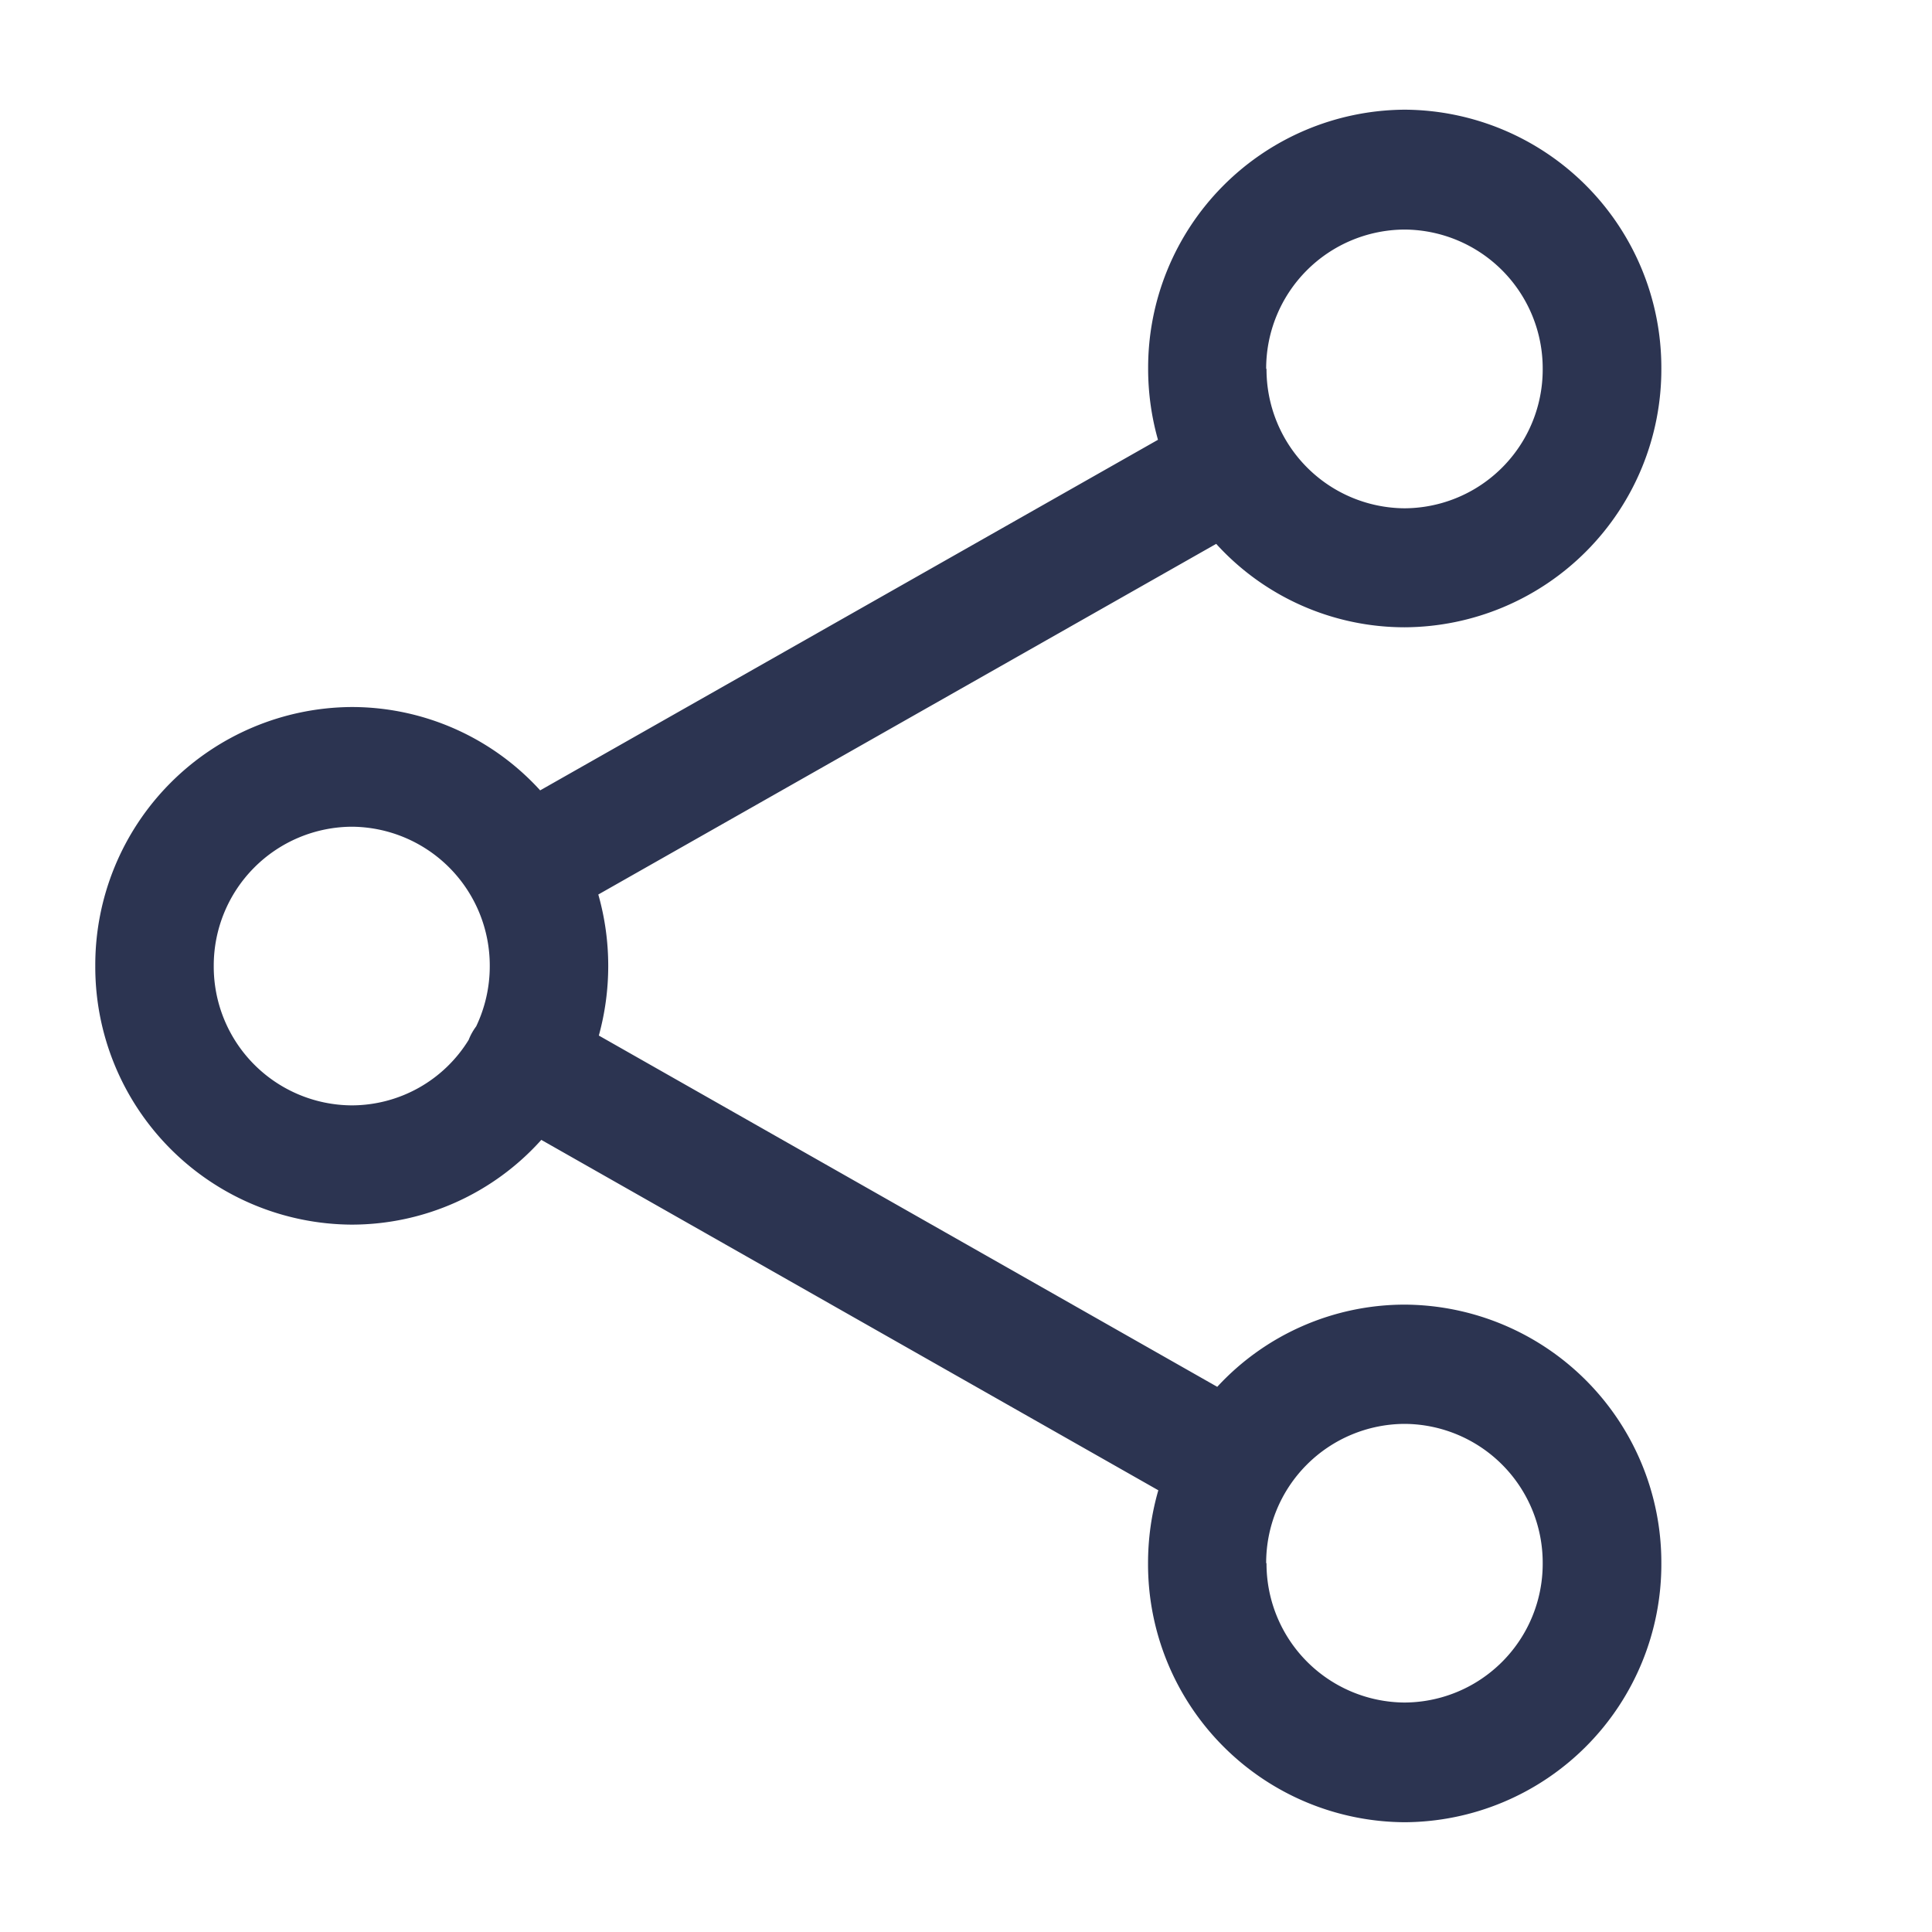 <svg xmlns="http://www.w3.org/2000/svg" width="22" height="22" viewBox="0 0 22 22">
  <g id="share" transform="translate(1.834 1.75)">
    <rect id="Rectangle_10640" data-name="Rectangle 10640" width="22" height="22" transform="translate(-1.834 -1.75)" fill="none"/>
    <path id="Union_31" data-name="Union 31" d="M9628.155-11012.2a2.986,2.986,0,0,1,.117-.83l-7.026-3.99a2.9,2.9,0,0,1-2.158.965,2.935,2.935,0,0,1-2.921-2.947,2.937,2.937,0,0,1,2.921-2.947,2.9,2.9,0,0,1,2.145.949l7.035-3.992a2.97,2.97,0,0,1-.112-.813,2.938,2.938,0,0,1,2.921-2.946,2.938,2.938,0,0,1,2.923,2.946,2.937,2.937,0,0,1-2.923,2.948,2.9,2.9,0,0,1-2.146-.95l-7.036,3.993a2.969,2.969,0,0,1,.113.813,2.984,2.984,0,0,1-.107.793l7.042,4a2.907,2.907,0,0,1,2.134-.936,2.937,2.937,0,0,1,2.923,2.946,2.937,2.937,0,0,1-2.923,2.948A2.937,2.937,0,0,1,9628.155-11012.2Zm1.349,0a1.582,1.582,0,0,0,1.572,1.587,1.58,1.58,0,0,0,1.573-1.587,1.581,1.581,0,0,0-1.573-1.586A1.583,1.583,0,0,0,9629.5-11012.2Zm-11.988-6.8a1.58,1.58,0,0,0,1.572,1.587,1.566,1.566,0,0,0,1.331-.746.627.627,0,0,1,.041-.086.667.667,0,0,1,.044-.067,1.591,1.591,0,0,0,.155-.687,1.581,1.581,0,0,0-1.571-1.587A1.581,1.581,0,0,0,9617.516-11019Zm11.988-6.8a1.582,1.582,0,0,0,1.572,1.588,1.58,1.58,0,0,0,1.573-1.588,1.581,1.581,0,0,0-1.573-1.586A1.583,1.583,0,0,0,9629.5-11025.8Z" transform="translate(-9616.916 11028.25)" fill="#2c3451"/>
  </g>
</svg>